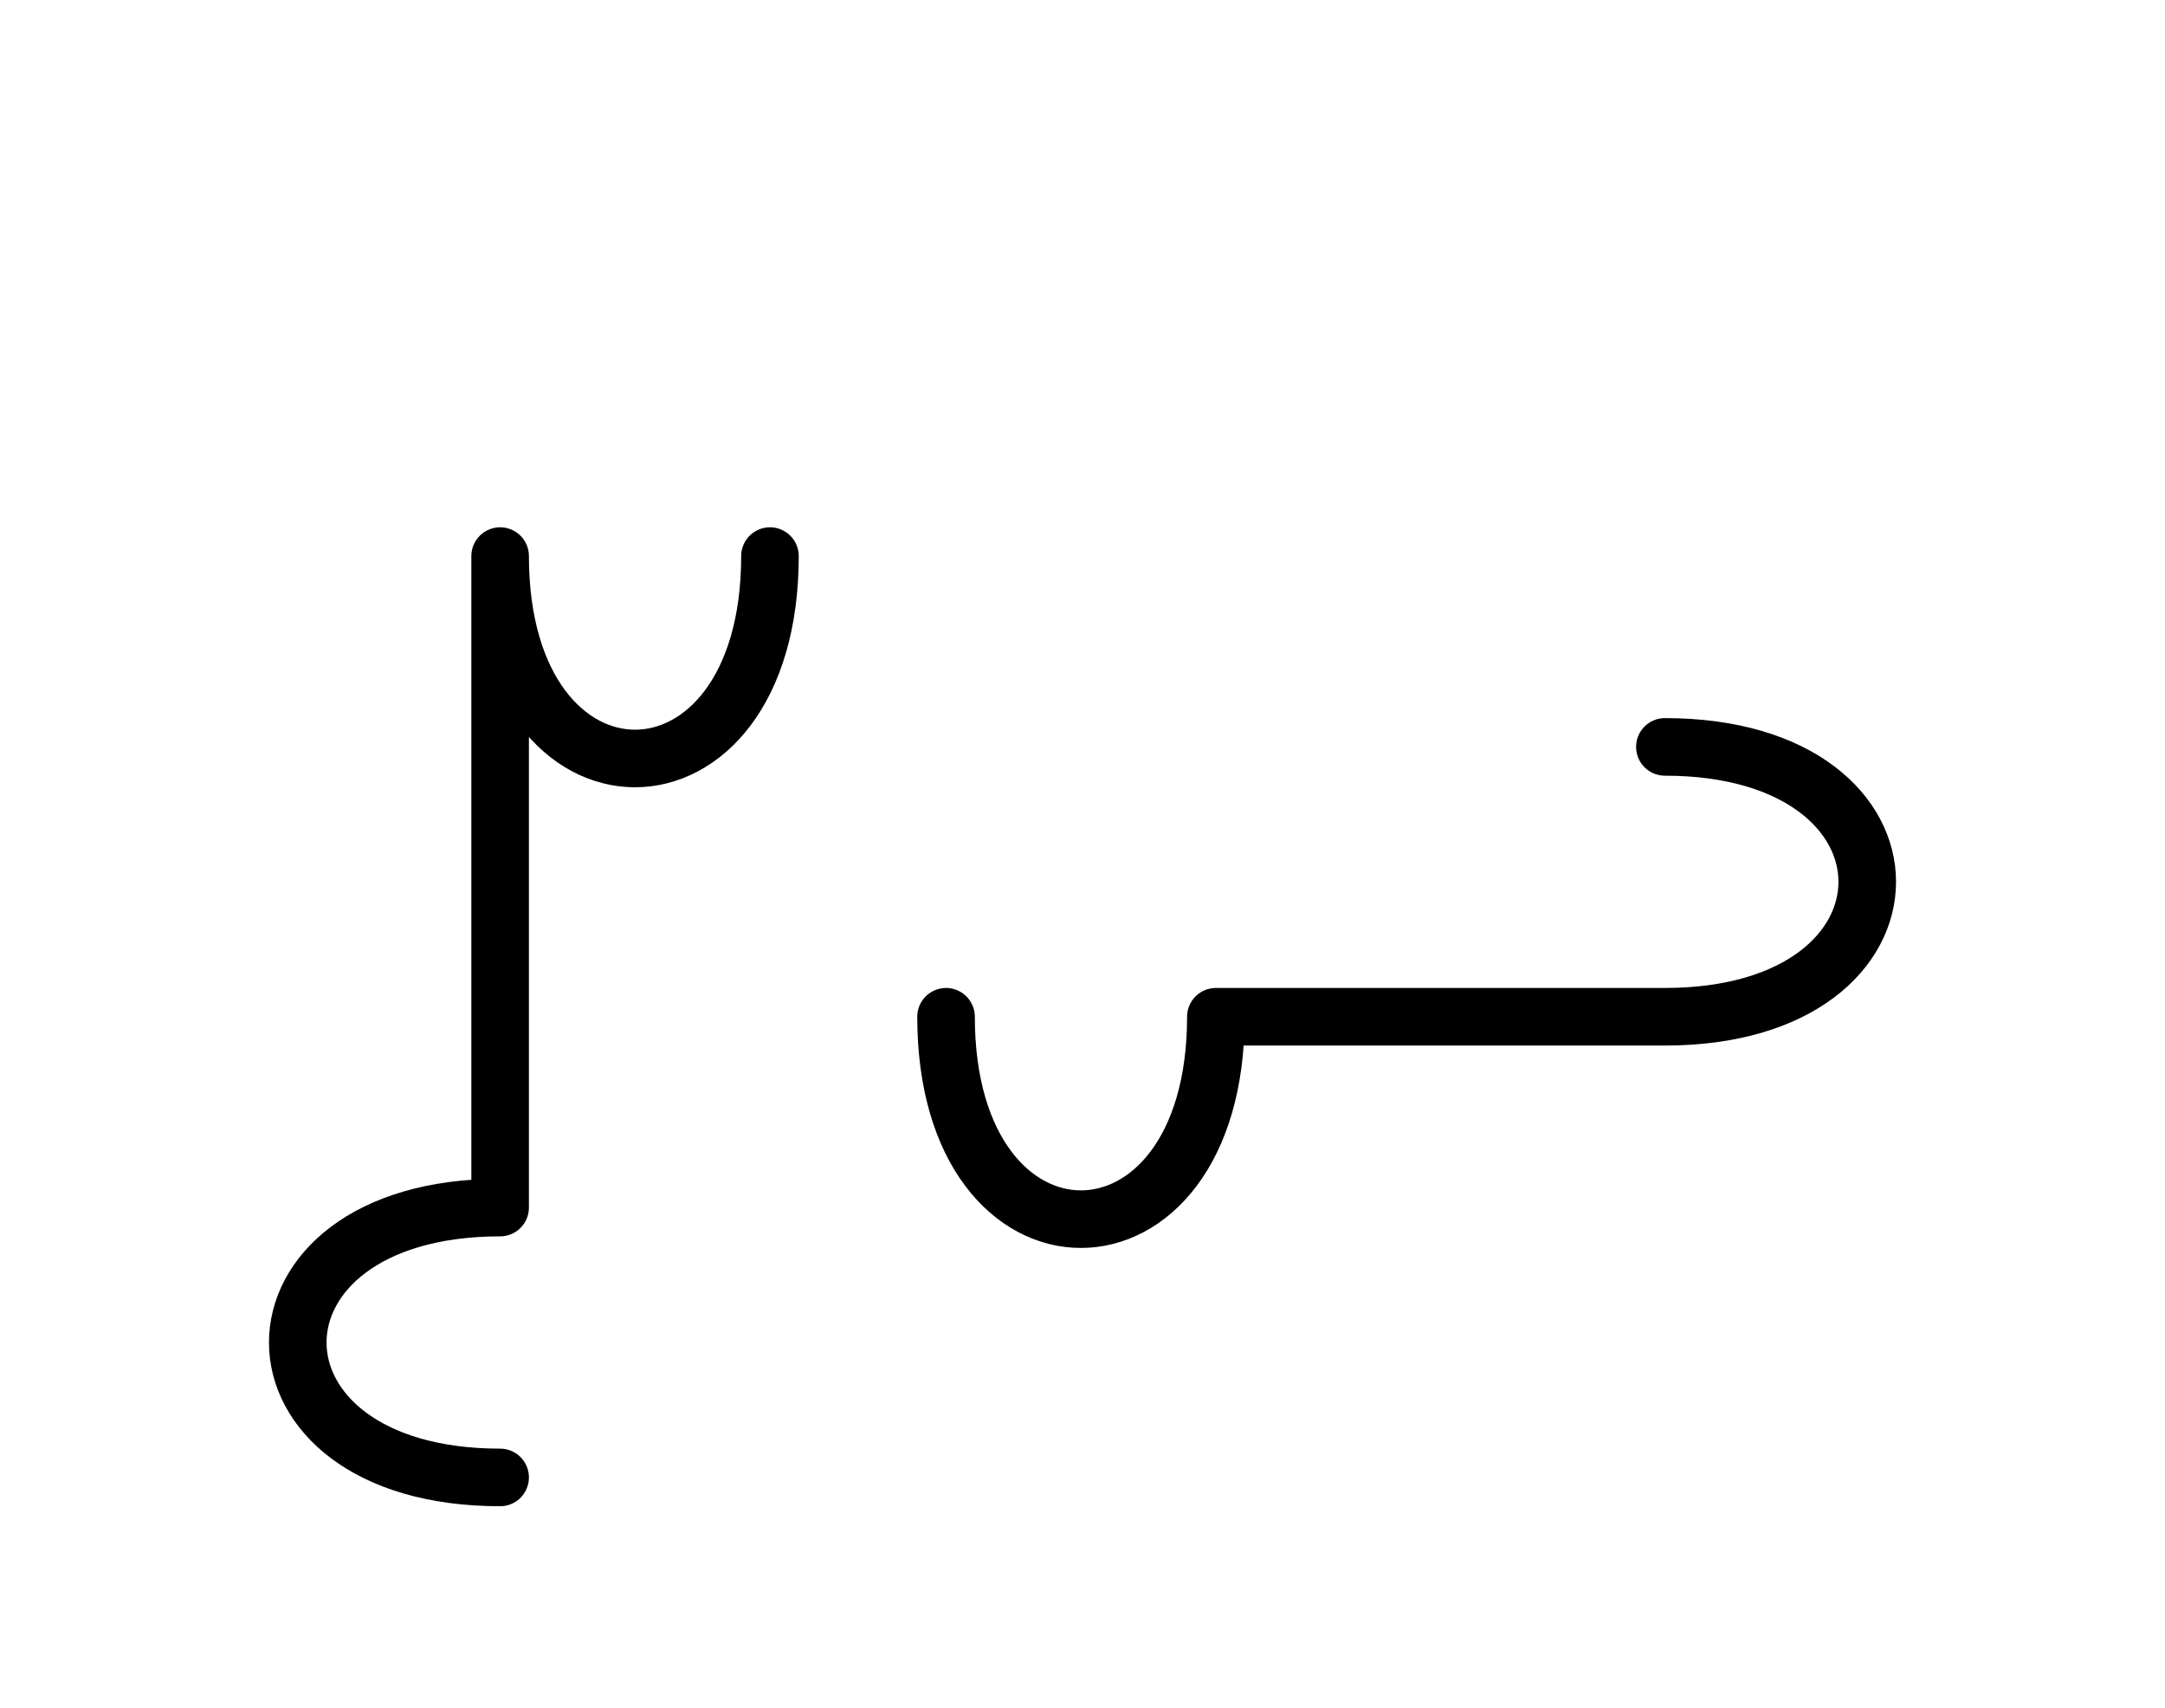 <?xml version="1.0" encoding="UTF-8"?>
<svg xmlns="http://www.w3.org/2000/svg" xmlns:xlink="http://www.w3.org/1999/xlink"
     width="47.003" height="37.071" viewBox="0 0 47.003 37.071">
<defs>
<path d="M30.539,22.071 L34.681,22.071 L26.397,22.071 C26.397,27.929,20.539,27.929,20.539,22.071 M30.539,22.071 L26.397,22.071 L36.145,22.071 C42.003,22.071,42.003,16.213,36.145,16.213 M10.858,22.071 L10.858,26.213 L10.858,12.071 C10.858,17.929,16.716,17.929,16.716,12.071 M10.858,22.071 L10.858,17.929 L10.858,26.213 C5.0,26.213,5.0,32.071,10.858,32.071" stroke="black" fill="none" stroke-width="1.25" stroke-linecap="round" stroke-linejoin="round" id="d0" />
</defs>
<use xlink:href="#d0" x="0" y="0" />
</svg>